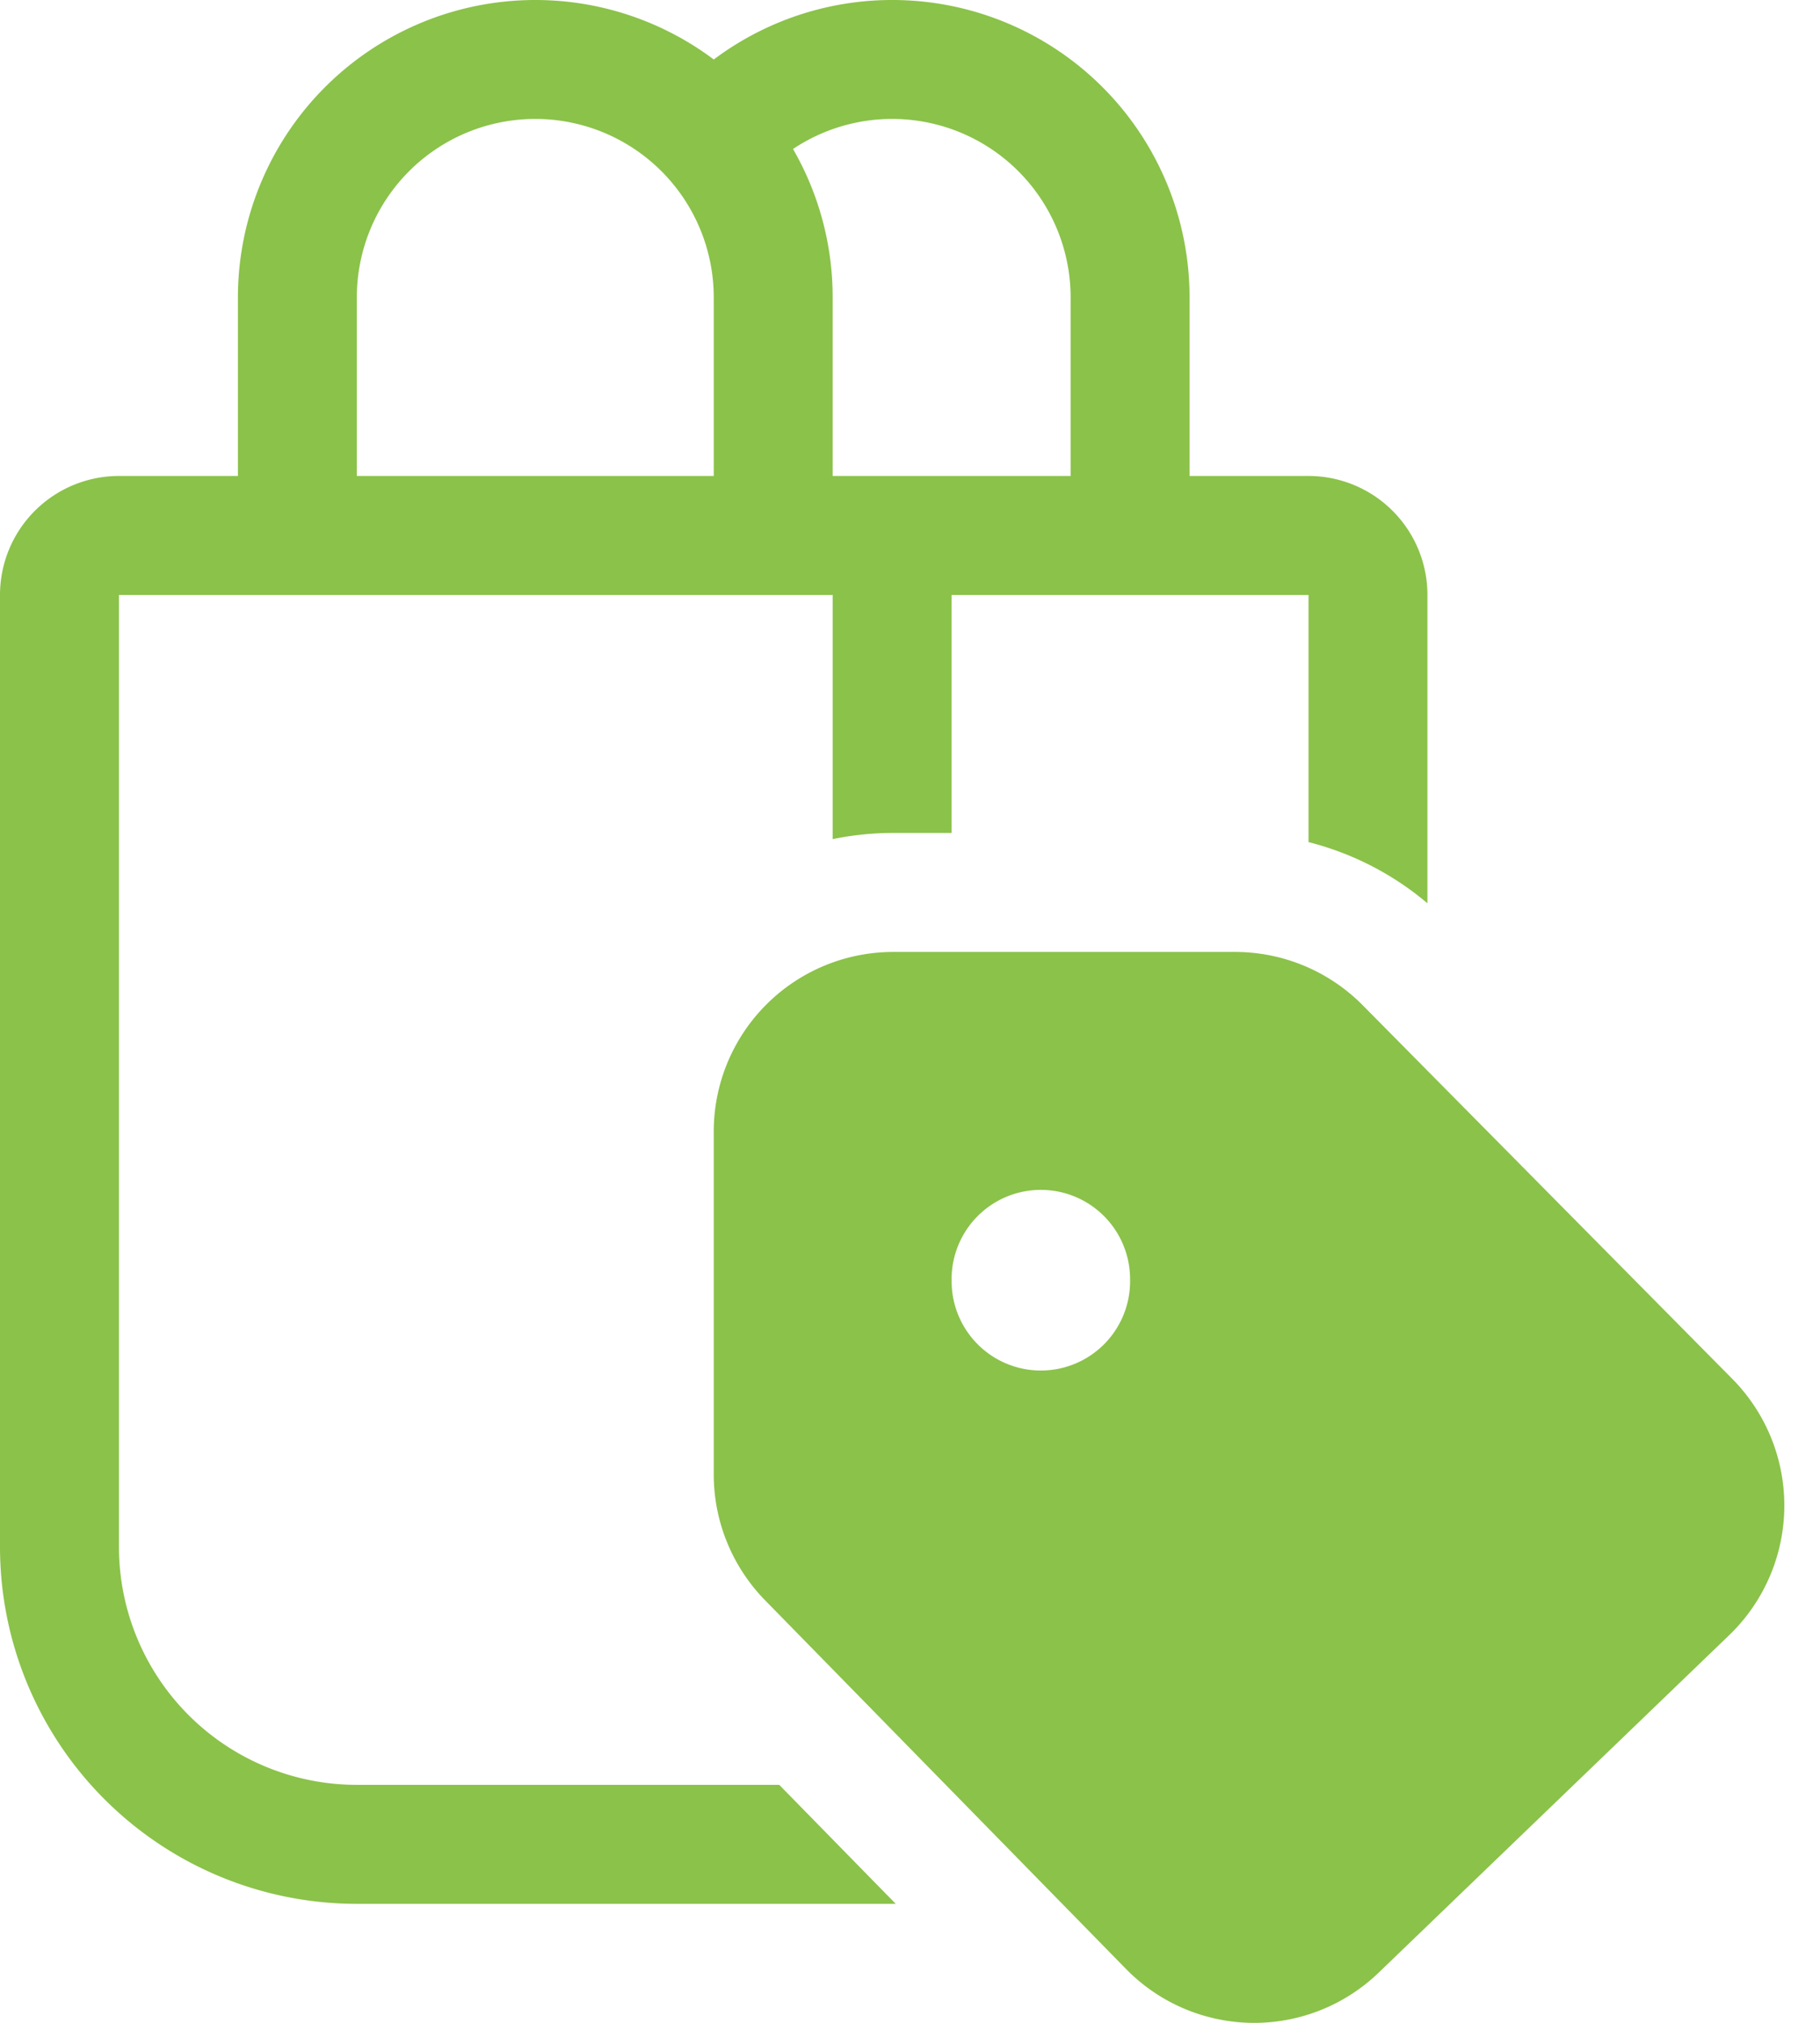 <svg width="36" height="40" fill="none" xmlns="http://www.w3.org/2000/svg"><path d="M14.118 1.176a5.883 5.883 0 00-9.412 4.706v3.53H2.353A2.353 2.353 0 000 11.765v18.823a7.059 7.059 0 007.059 7.059h10.659l-2.304-2.353H7.059a4.706 4.706 0 01-4.706-4.706V11.765H16.47v4.828a5.935 5.935 0 011.2-.122h1.153v-4.706h7.06v4.887c.86.218 1.667.63 2.352 1.21v-6.097a2.353 2.353 0 00-2.353-2.353H23.53v-3.53a5.882 5.882 0 00-9.411-4.706zm-7.06 4.706a3.53 3.53 0 117.06 0v3.53h-7.06v-3.53zm8.629-2.936a3.53 3.53 0 015.49 2.936v3.53H16.47v-3.53a5.86 5.86 0 00-.784-2.936zm-.553 28.699a3.56 3.56 0 01-1.016-2.49V22.38a3.551 3.551 0 013.553-3.556h6.76c.948 0 1.856.38 2.522 1.052l7.31 7.388a3.56 3.56 0 01-.058 5.069l-6.935 6.675a3.548 3.548 0 01-4.997-.073l-7.139-7.29zm3.69-6.351a1.765 1.765 0 103.529 0 1.765 1.765 0 00-3.53 0z" fill="#8BC24A"/></svg>